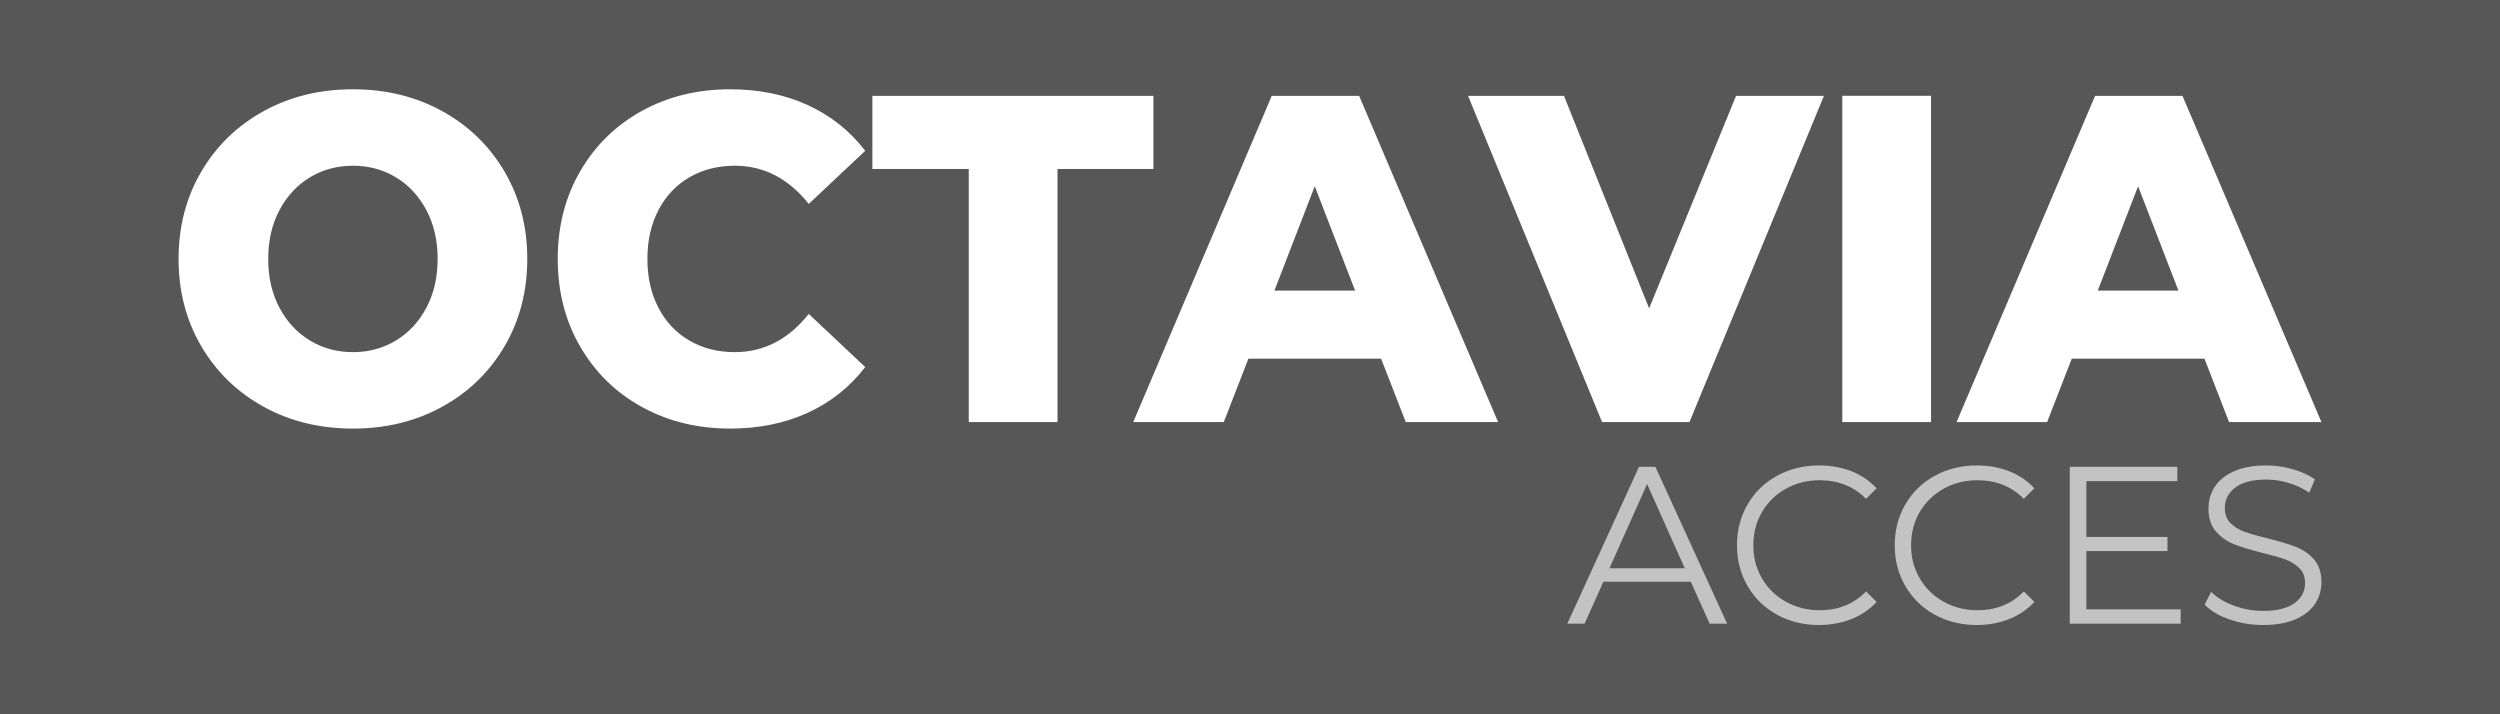 <?xml version="1.0" encoding="utf-8"?>
<!-- Generator: Adobe Illustrator 14.0.0, SVG Export Plug-In  -->
<!DOCTYPE svg PUBLIC "-//W3C//DTD SVG 1.1//EN" "http://www.w3.org/Graphics/SVG/1.1/DTD/svg11.dtd">
<svg version="1.1"
	 xmlns="http://www.w3.org/2000/svg" xmlns:xlink="http://www.w3.org/1999/xlink" xmlns:a="http://ns.adobe.com/AdobeSVGViewerExtensions/3.0/"
	 x="0px" y="0px" width="280px" height="80px" viewBox="0 0 280 80" enable-background="new 0 0 280 80" xml:space="preserve">
<defs>
</defs>
<path fill="#575757" d="M280,80H0V0h280V80z"/>
<path fill="#FFFFFF" d="M29.513,45.547c-2.961-1.635-5.288-3.896-6.978-6.785C20.845,35.873,20,32.619,20,29
	s0.845-6.871,2.535-9.762c1.689-2.886,4.017-5.148,6.978-6.783C32.474,10.819,35.813,10,39.527,10c3.716,0,7.053,0.819,10.015,2.455
	c2.962,1.635,5.287,3.897,6.978,6.783c1.689,2.891,2.535,6.143,2.535,9.762s-0.846,6.873-2.535,9.762
	c-1.69,2.889-4.016,5.15-6.978,6.785C46.58,47.183,43.243,48,39.527,48C35.813,48,32.474,47.183,29.513,45.547z M44.347,38.135
	c1.438-0.869,2.577-2.097,3.413-3.681c0.836-1.583,1.256-3.4,1.256-5.454c0-2.052-0.42-3.869-1.256-5.454
	c-0.836-1.582-1.975-2.81-3.413-3.681c-1.439-0.869-3.045-1.304-4.819-1.304s-3.381,0.435-4.819,1.304
	c-1.439,0.871-2.577,2.099-3.414,3.681C30.458,25.131,30.04,26.948,30.04,29c0,2.054,0.418,3.871,1.254,5.454
	c0.837,1.584,1.975,2.812,3.414,3.681c1.438,0.871,3.045,1.305,4.819,1.305S42.907,39.006,44.347,38.135z M71.88,45.572
	c-2.929-1.617-5.229-3.869-6.901-6.76c-1.675-2.887-2.512-6.16-2.512-9.813s0.837-6.924,2.512-9.813
	c1.672-2.888,3.973-5.143,6.901-6.76C74.808,10.81,78.113,10,81.794,10c3.213,0,6.107,0.592,8.685,1.776
	c2.577,1.183,4.718,2.888,6.425,5.115l-6.324,5.949c-2.275-2.853-5.037-4.279-8.283-4.279c-1.908,0-3.606,0.435-5.095,1.304
	c-1.49,0.871-2.645,2.099-3.464,3.681c-0.821,1.585-1.229,3.402-1.229,5.454c0,2.054,0.408,3.871,1.229,5.454
	c0.819,1.584,1.974,2.812,3.464,3.681c1.488,0.871,3.187,1.305,5.095,1.305c3.246,0,6.008-1.426,8.283-4.28l6.324,5.951
	c-1.707,2.226-3.848,3.931-6.425,5.114C87.901,47.407,85.007,48,81.794,48C78.113,48,74.808,47.19,71.88,45.572z M108.499,18.926
	H97.707v-8.192h31.475v8.192h-10.743V47.27h-9.939V18.926z M154.683,40.169h-14.858l-2.761,7.101h-10.141l15.512-36.536h9.788
	l15.563,36.536h-10.341L154.683,40.169z M151.771,32.549l-4.519-11.691l-4.518,11.691H151.771z M204.28,10.733L189.22,47.27h-9.789
	l-15.008-36.536h10.74l9.539,23.799l9.738-23.799H204.28z M206.337,10.733h9.939V47.27h-9.939V10.733z M246.897,40.169h-14.859
	l-2.76,7.101h-10.141l15.512-36.536h9.787l15.563,36.536h-10.342L246.897,40.169z M243.985,32.549l-4.518-11.691l-4.518,11.691
	H243.985z"/>
<path fill="#C3C3C3" d="M189.37,65.155h-9.788l-2.108,4.693h-1.934l8.032-17.568h1.833l8.031,17.568h-1.957L189.37,65.155z
	 M188.692,63.649l-4.217-9.437l-4.217,9.437H188.692z M199.021,68.846c-1.396-0.77-2.494-1.836-3.287-3.2
	c-0.795-1.365-1.193-2.891-1.193-4.582c0-1.689,0.398-3.215,1.193-4.579c0.793-1.365,1.895-2.431,3.301-3.201
	c1.404-0.77,2.977-1.154,4.717-1.154c1.305,0,2.51,0.217,3.615,0.652c1.104,0.437,2.041,1.072,2.811,1.907l-1.18,1.181
	c-1.373-1.389-3.104-2.083-5.195-2.083c-1.389,0-2.65,0.318-3.789,0.953c-1.139,0.636-2.029,1.506-2.674,2.61
	c-0.645,1.104-0.967,2.344-0.967,3.714c0,1.373,0.322,2.61,0.967,3.716c0.645,1.104,1.535,1.975,2.674,2.61
	c1.139,0.635,2.4,0.954,3.789,0.954c2.109,0,3.84-0.703,5.195-2.108l1.18,1.179c-0.77,0.837-1.711,1.477-2.824,1.92
	S205.032,70,203.728,70C201.987,70,200.419,69.616,199.021,68.846z M216.69,68.846c-1.396-0.77-2.494-1.836-3.287-3.2
	c-0.795-1.365-1.193-2.891-1.193-4.582c0-1.689,0.398-3.215,1.193-4.579c0.793-1.365,1.895-2.431,3.301-3.201
	c1.404-0.77,2.977-1.154,4.717-1.154c1.307,0,2.512,0.217,3.615,0.652c1.105,0.437,2.041,1.072,2.811,1.907l-1.178,1.181
	c-1.373-1.389-3.105-2.083-5.197-2.083c-1.389,0-2.65,0.318-3.789,0.953c-1.139,0.636-2.029,1.506-2.674,2.61
	c-0.645,1.104-0.967,2.344-0.967,3.714c0,1.373,0.322,2.61,0.967,3.716c0.645,1.104,1.535,1.975,2.674,2.61
	c1.139,0.635,2.4,0.954,3.789,0.954c2.109,0,3.842-0.703,5.197-2.108l1.178,1.179c-0.77,0.837-1.711,1.477-2.822,1.92
	c-1.113,0.443-2.322,0.666-3.627,0.666C219.657,70,218.089,69.616,216.69,68.846z M244.237,68.243v1.605h-12.424V52.28h12.047v1.605
	h-10.189v6.25h9.086v1.581h-9.086v6.526H244.237z M249.696,69.373c-1.197-0.419-2.121-0.971-2.773-1.657l0.729-1.432
	c0.635,0.638,1.48,1.152,2.533,1.544c1.055,0.395,2.143,0.591,3.264,0.591c1.572,0,2.752-0.288,3.539-0.866s1.18-1.325,1.18-2.247
	c0-0.702-0.213-1.262-0.641-1.681c-0.426-0.419-0.949-0.741-1.568-0.966c-0.619-0.228-1.48-0.475-2.586-0.742
	c-1.32-0.335-2.375-0.655-3.162-0.966c-0.787-0.309-1.459-0.782-2.02-1.418c-0.561-0.635-0.842-1.497-0.842-2.586
	c0-0.886,0.234-1.693,0.703-2.422c0.469-0.728,1.188-1.308,2.158-1.744c0.971-0.436,2.176-0.652,3.615-0.652
	c1.004,0,1.986,0.14,2.949,0.415c0.961,0.275,1.793,0.655,2.496,1.142l-0.627,1.481c-0.736-0.486-1.523-0.851-2.359-1.093
	c-0.838-0.241-1.656-0.364-2.459-0.364c-1.541,0-2.697,0.299-3.477,0.891c-0.777,0.595-1.168,1.36-1.168,2.298
	c0,0.703,0.215,1.267,0.641,1.693s0.963,0.754,1.605,0.979c0.645,0.227,1.512,0.474,2.6,0.741c1.287,0.319,2.328,0.632,3.125,0.942
	c0.793,0.308,1.467,0.777,2.02,1.405c0.553,0.627,0.828,1.477,0.828,2.547c0,0.887-0.238,1.693-0.715,2.422
	c-0.477,0.728-1.209,1.306-2.197,1.732c-0.986,0.427-2.199,0.64-3.639,0.64C252.144,70,250.892,69.791,249.696,69.373z"/>
</svg>
